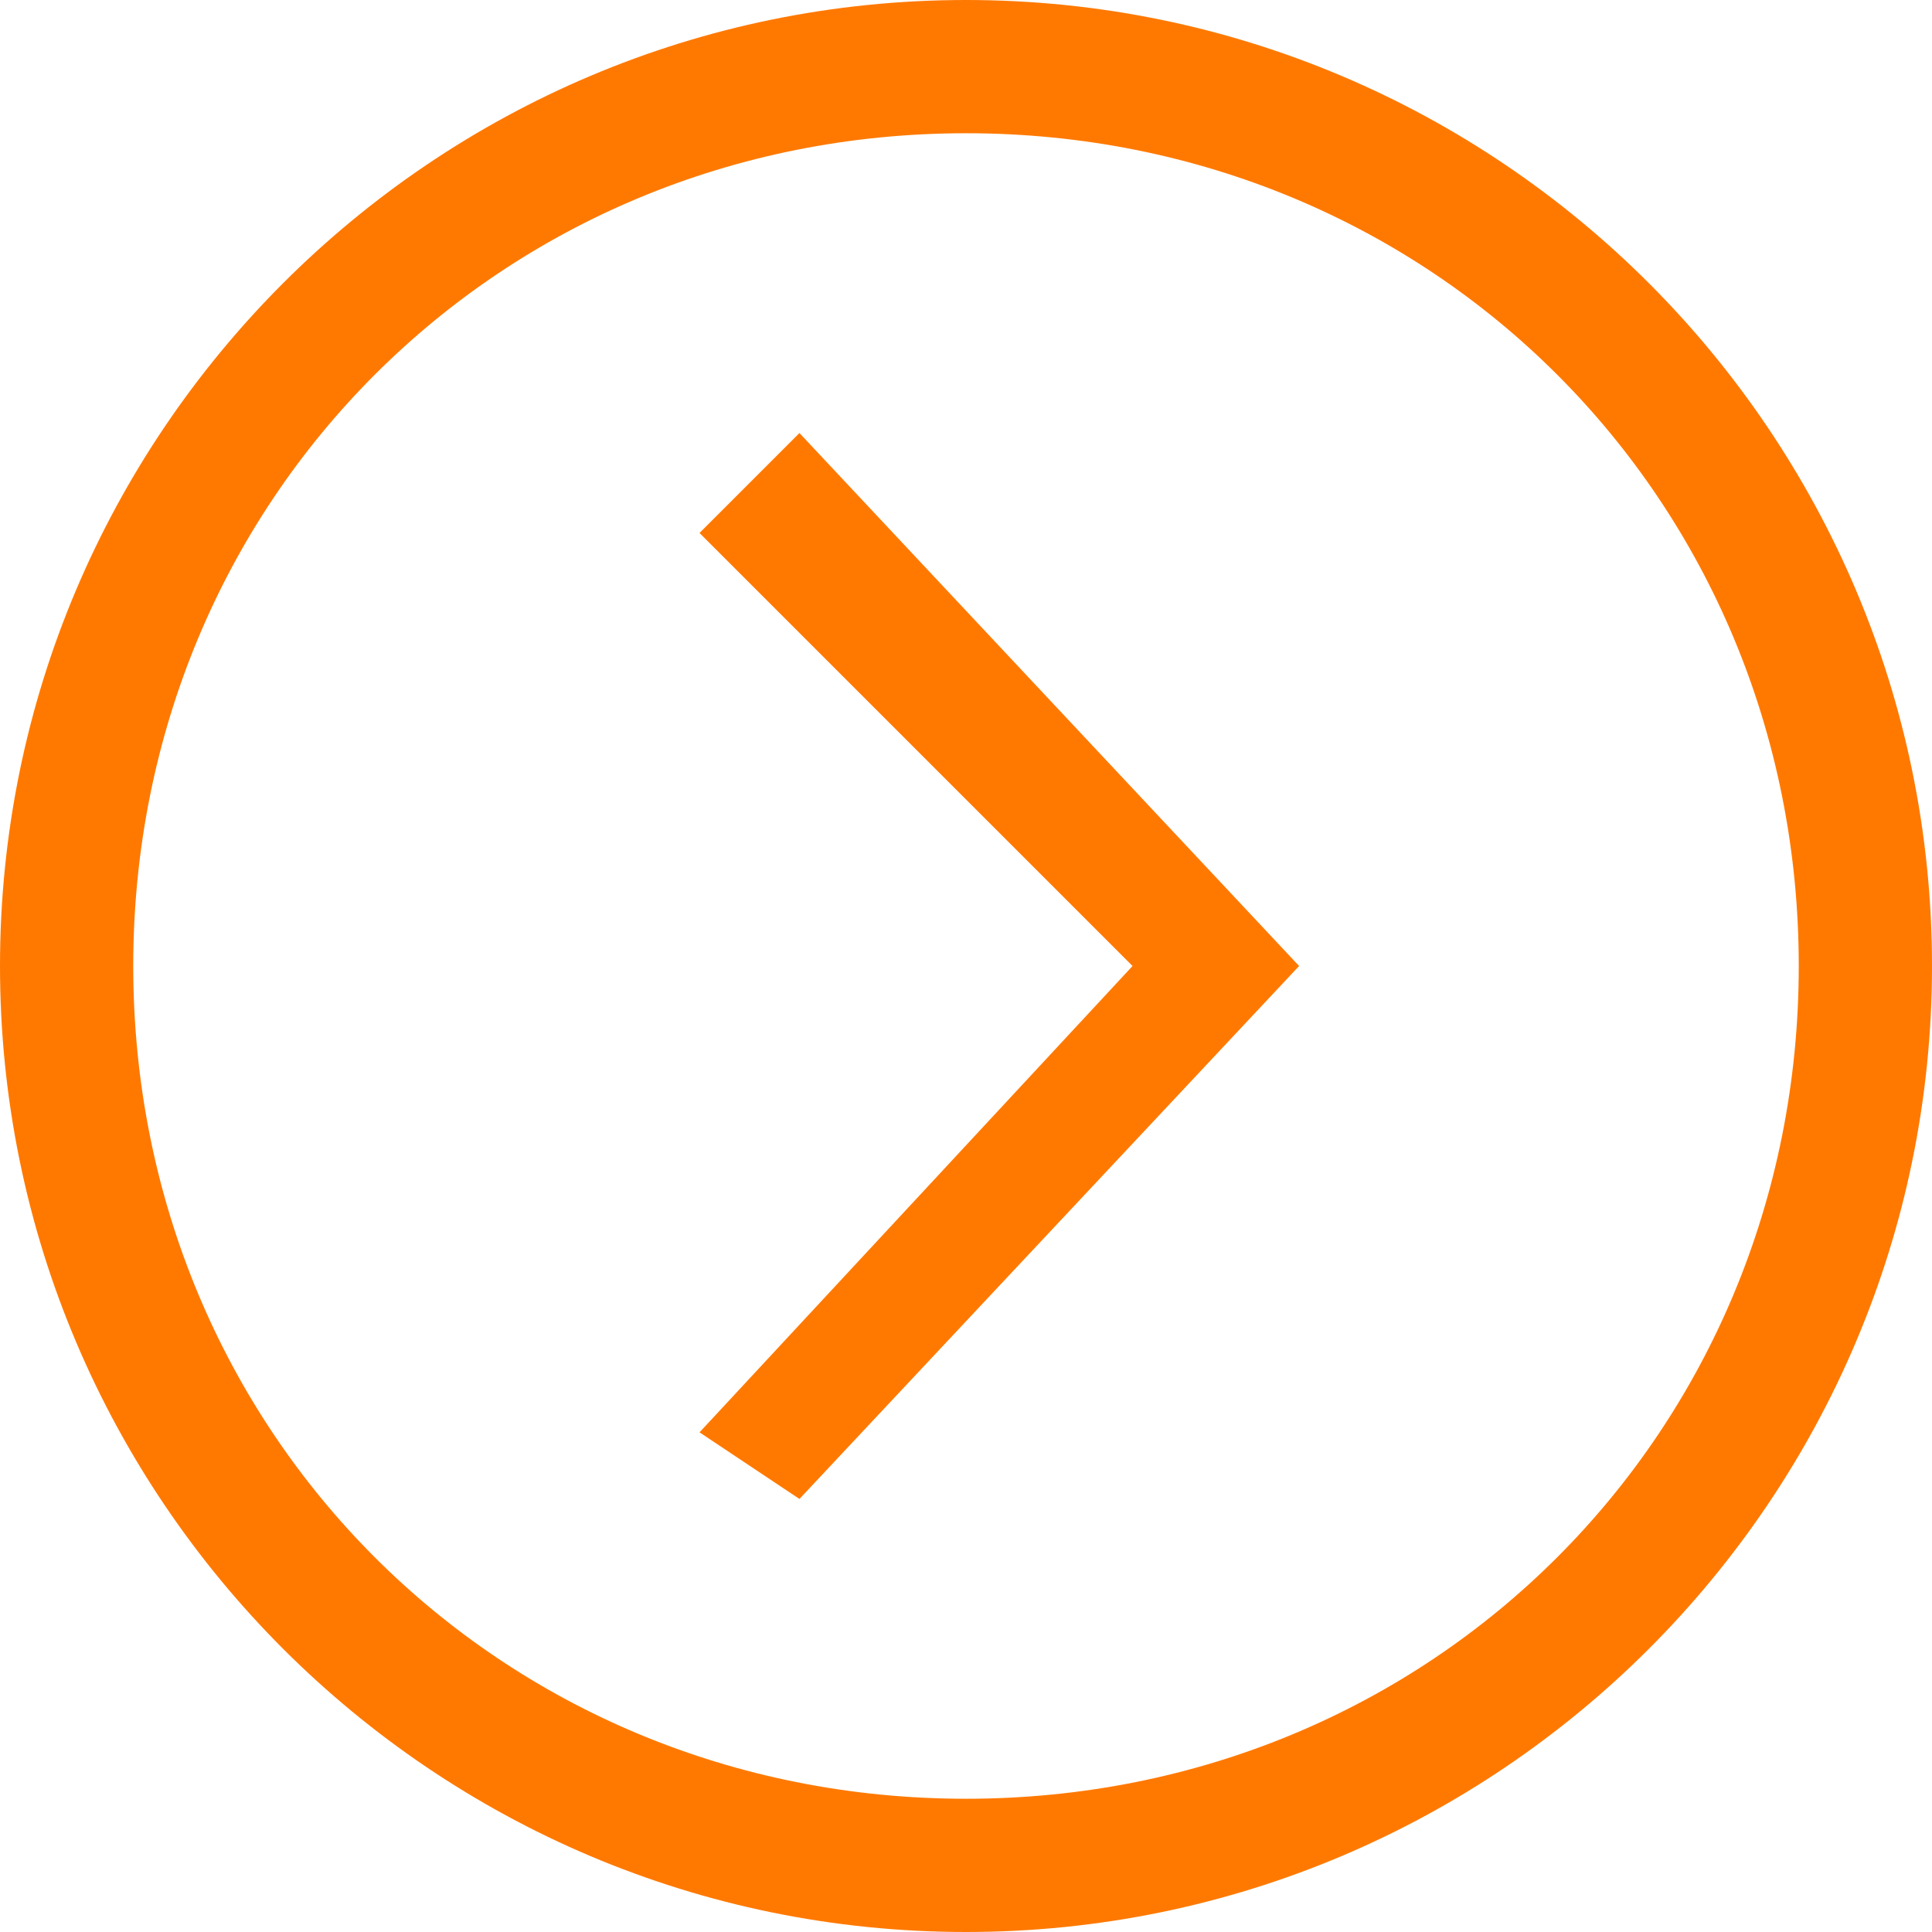 <?xml version="1.0" encoding="utf-8"?>
<!-- Generator: Adobe Illustrator 22.0.1, SVG Export Plug-In . SVG Version: 6.00 Build 0)  -->
<svg version="1.1" id="Layer_1" xmlns="http://www.w3.org/2000/svg" xmlns:xlink="http://www.w3.org/1999/xlink" x="0px" y="0px"
	 viewBox="0 0 5.8 5.8" style="enable-background:new 0 0 5.8 5.8;" xml:space="preserve">
<style type="text/css">
	.st0{fill:#ff7900;}
</style>
<g>
	<path class="st0" d="M2.9,5.8C1.3,5.8,0,4.5,0,2.9S1.3,0,2.9,0s2.9,1.3,2.9,2.9S4.5,5.8,2.9,5.8z M2.9,0.4c-1.4,0-2.5,1.1-2.5,2.5
		s1.1,2.5,2.5,2.5s2.5-1.1,2.5-2.5S4.3,0.4,2.9,0.4z"/>
	<polygon class="st0" points="2.4,4.5 2.1,4.3 3.4,2.9 2.1,1.6 2.4,1.3 3.9,2.9 	"/>
</g>
</svg>
